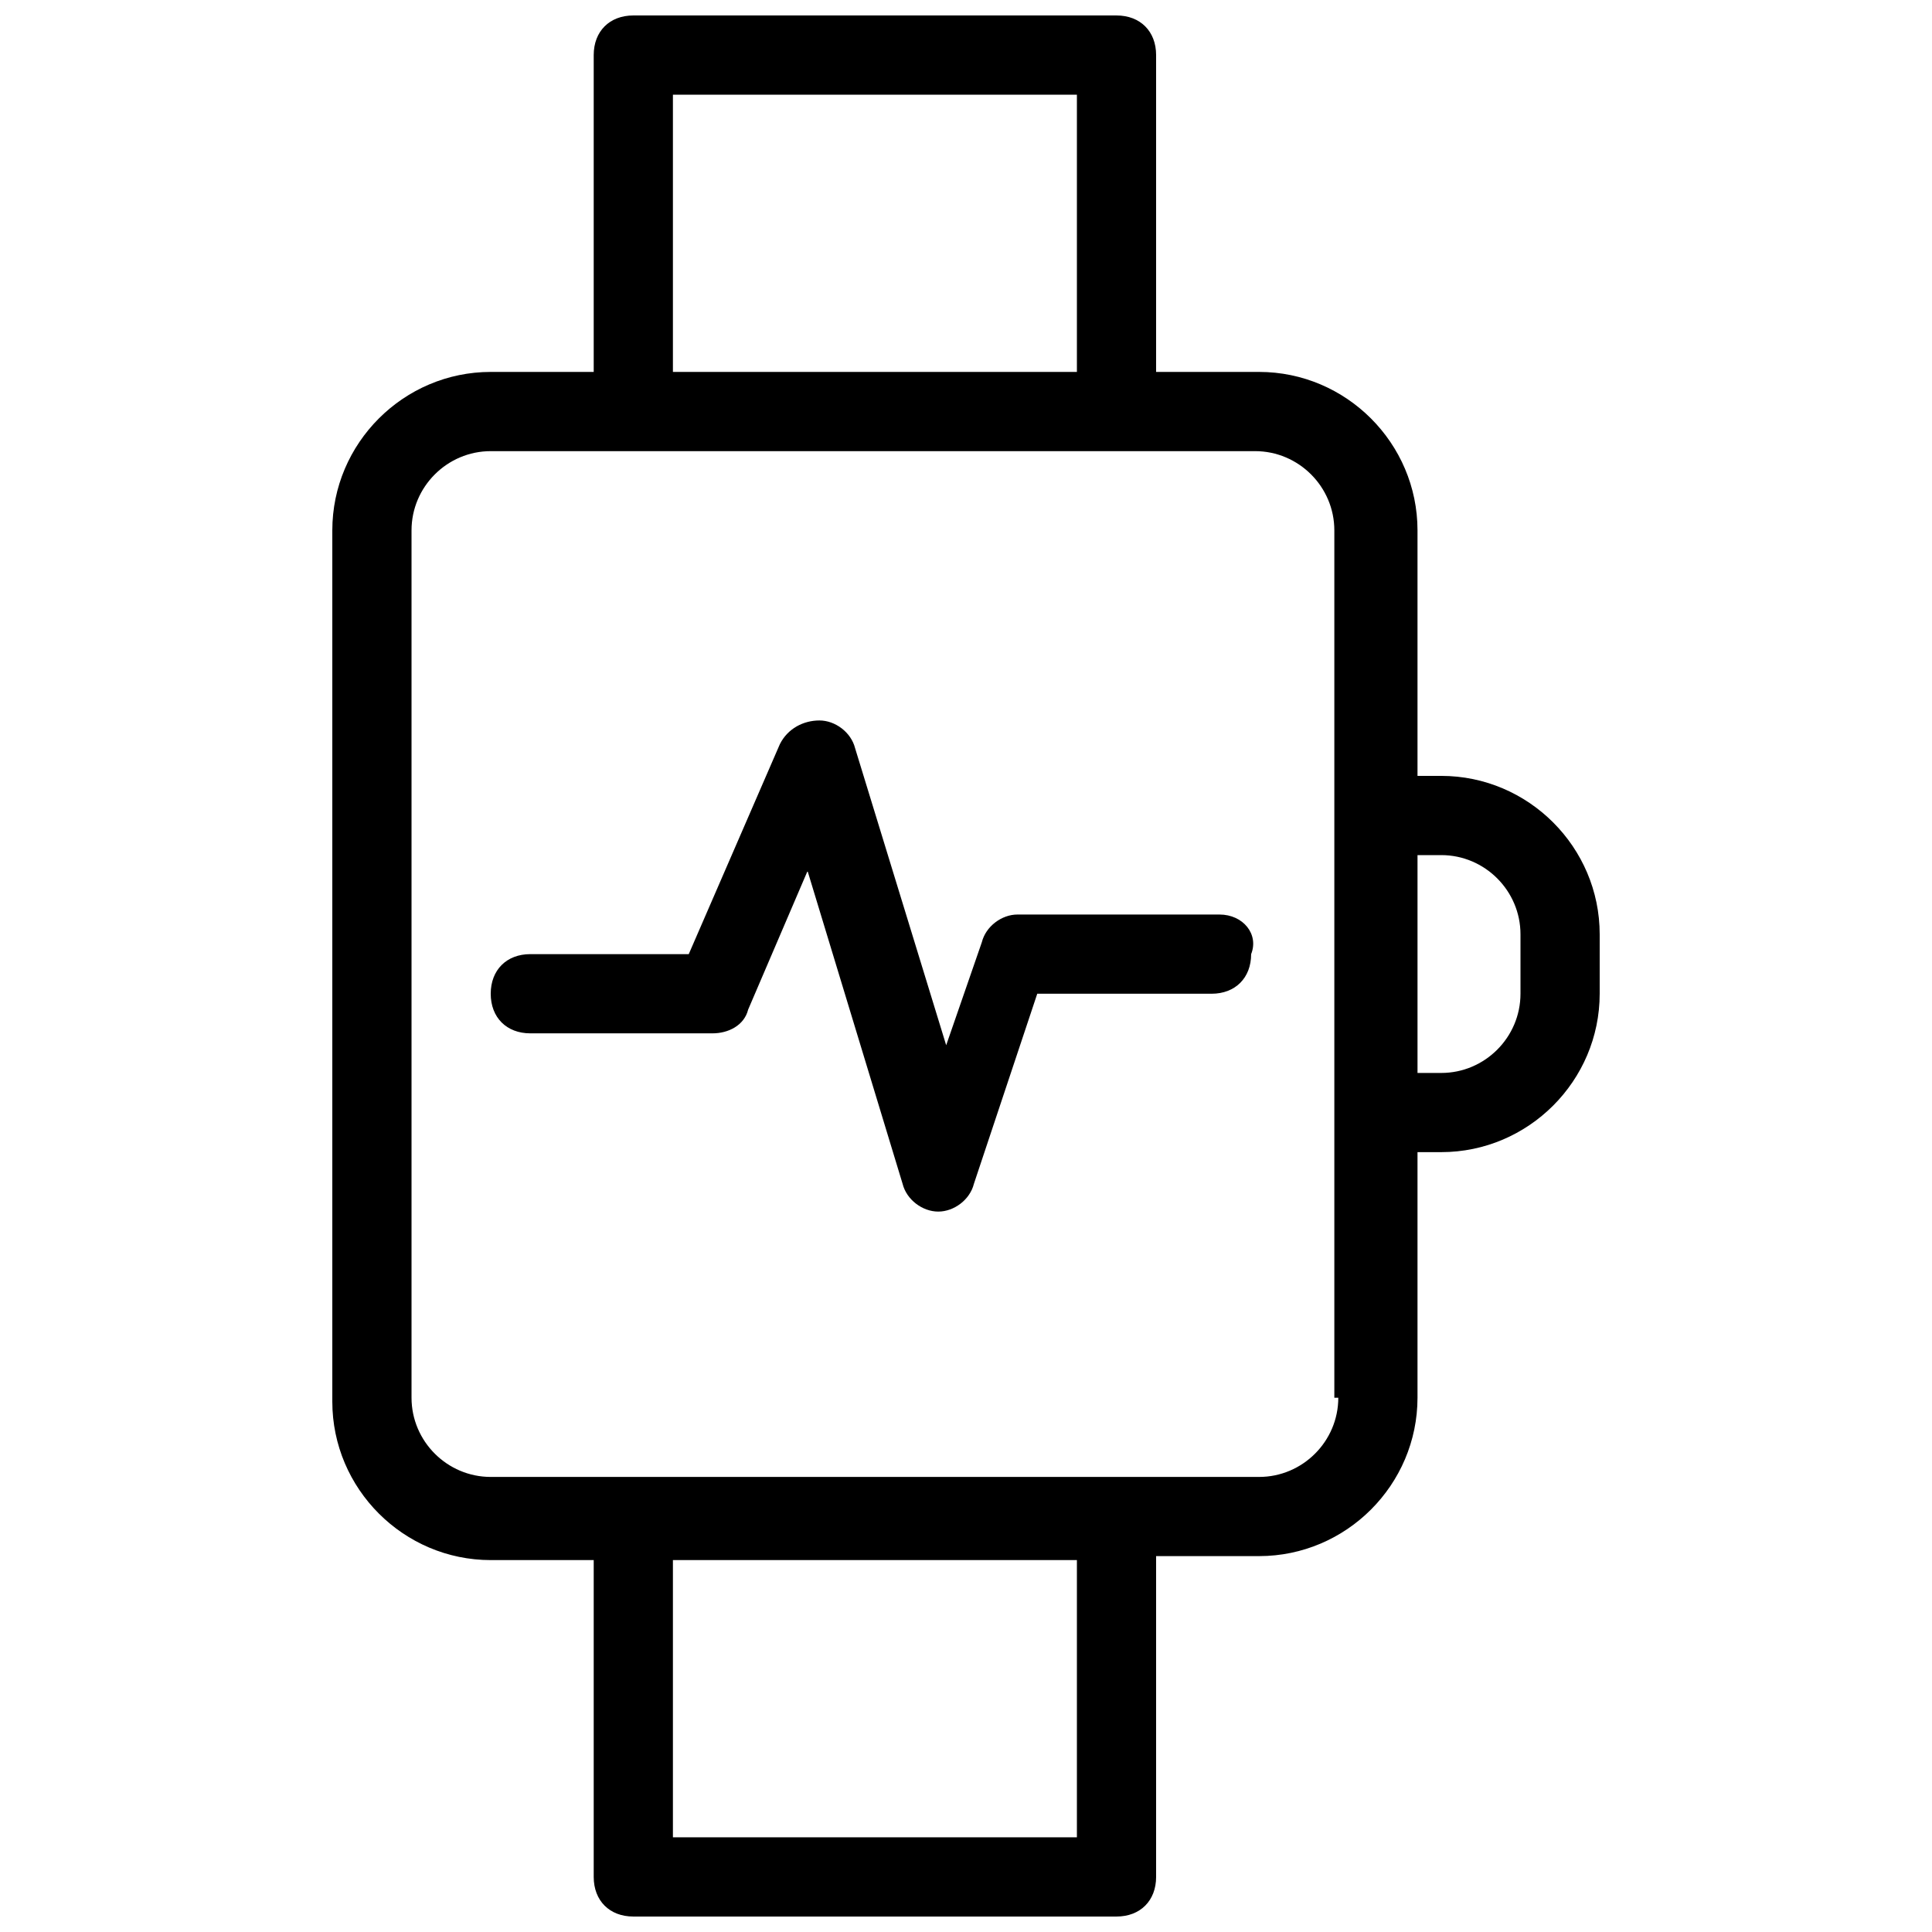 <?xml version="1.0" encoding="UTF-8"?>
<!-- Uploaded to: ICON Repo, www.svgrepo.com, Generator: ICON Repo Mixer Tools -->
<svg width="800px" height="800px" version="1.1" viewBox="144 144 512 512" xmlns="http://www.w3.org/2000/svg">
 <defs>
  <clipPath id="a">
   <path d="m232 148.09h336v503.81h-336z"/>
  </clipPath>
 </defs>
 <path d="m467.17 386.36h-53.531c-4.199 0-8.398 3.148-9.445 7.348l-9.445 27.289-24.141-78.719c-1.051-4.199-5.246-7.348-9.445-7.348-4.199 0-8.398 2.098-10.496 6.297l-24.141 55.629h-41.984c-6.297 0-10.496 4.199-10.496 10.496s4.199 10.496 10.496 10.496h48.281c4.199 0 8.398-2.098 9.445-6.297l15.742-36.734 25.191 82.918c1.051 4.199 5.246 7.348 9.445 7.348 4.199 0 8.398-3.148 9.445-7.348l16.793-50.383h46.184c6.297 0 10.496-4.199 10.496-10.496 2.102-5.25-2.094-10.496-8.395-10.496z"/>
 <g clip-path="url(#a)">
  <path d="m525.95 349.62h-6.297v-65.074c0-23.09-18.895-41.984-41.984-41.984h-27.289v-83.969c0-6.297-4.199-10.496-10.496-10.496h-128.05c-6.297 0-10.496 4.199-10.496 10.496v83.969h-27.289c-23.09 0-41.984 18.895-41.984 41.984v230.91c0 23.09 18.895 41.984 41.984 41.984h27.289v83.965c0 6.297 4.199 10.496 10.496 10.496h128.05c6.297 0 10.496-4.199 10.496-10.496v-85.02h27.289c23.09 0 41.984-18.895 41.984-41.984v-65.074h6.297c23.09 0 41.984-18.895 41.984-41.984v-15.742c0-23.09-18.891-41.984-41.984-41.984zm-203.62-180.53h107.06v73.473h-107.06zm107.06 461.82h-107.06v-73.473h107.06zm69.273-116.5c0 11.547-9.445 20.992-20.992 20.992h-203.62c-11.547 0-20.992-9.445-20.992-20.992v-229.86c0-11.547 9.445-20.992 20.992-20.992h202.57c11.547 0 20.992 9.445 20.992 20.992v229.86zm48.281-107.06c0 11.547-9.445 20.992-20.992 20.992h-6.297v-57.727l6.297-0.004c11.547 0 20.992 9.445 20.992 20.992z"/>
 </g>
</svg>